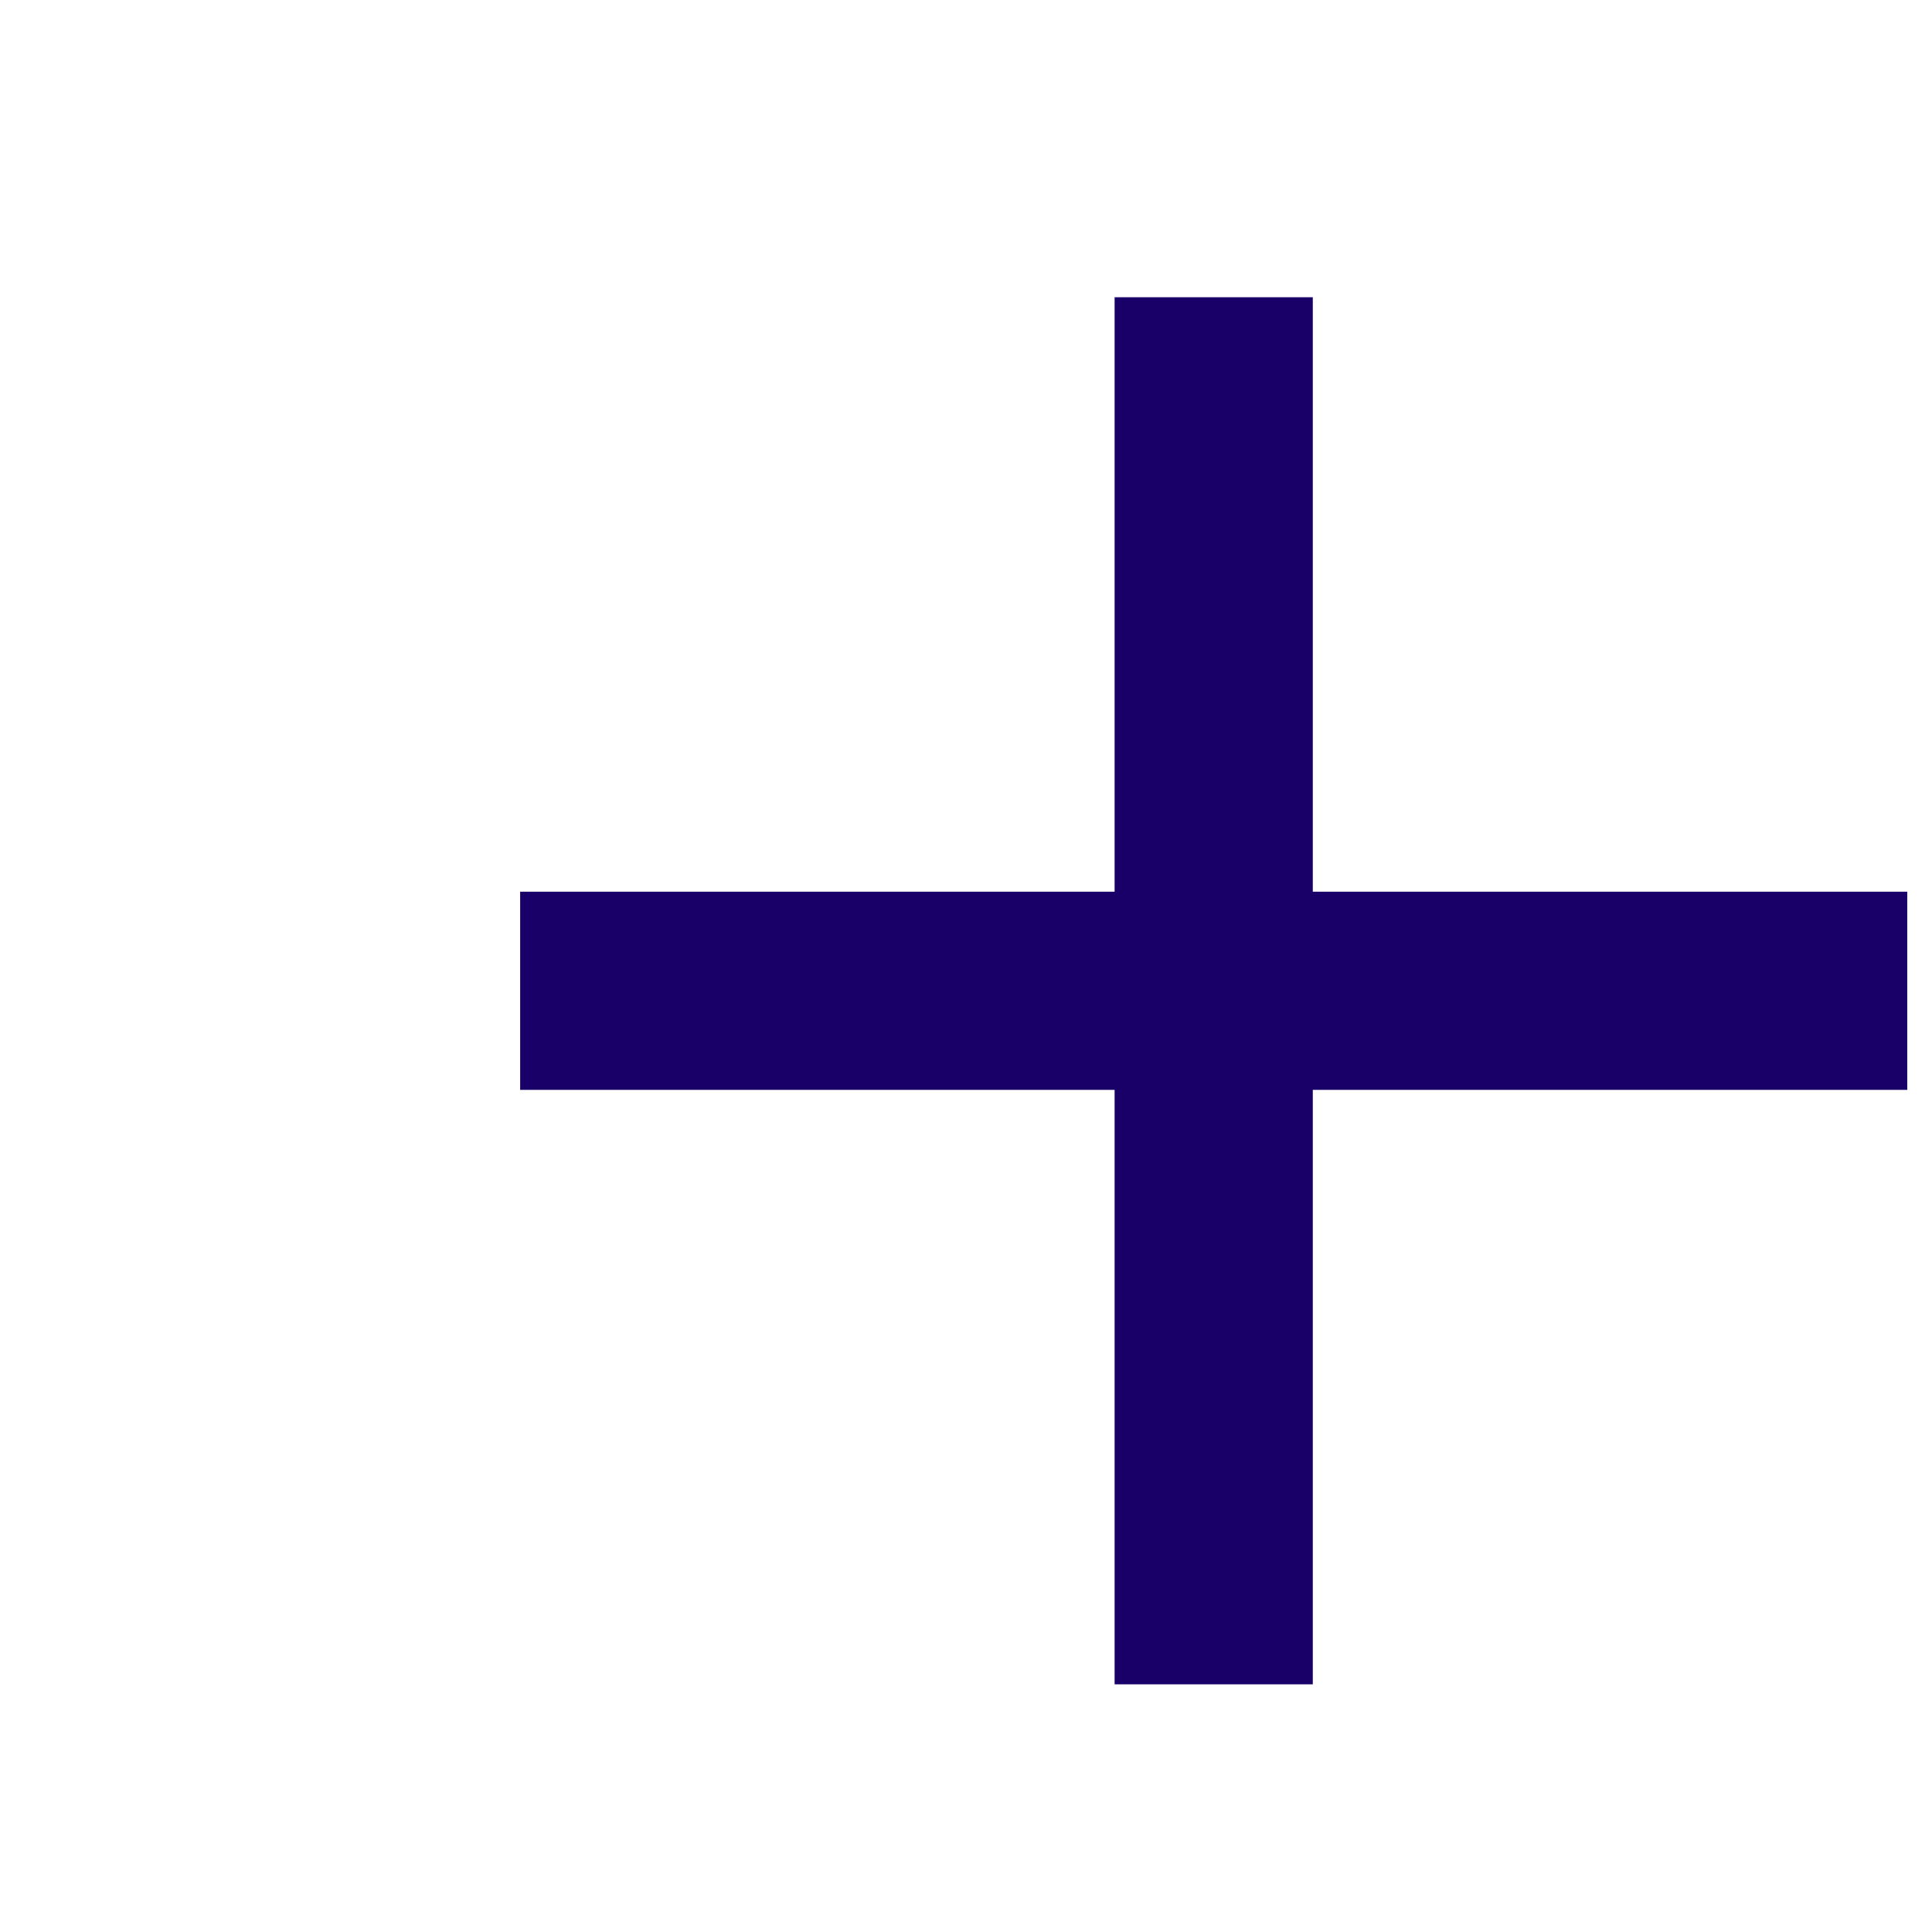 <?xml version="1.0" encoding="UTF-8"?> <svg xmlns="http://www.w3.org/2000/svg" width="26" height="26" viewBox="0 0 26 26" fill="none"><path d="M25.667 14.667H17.667V22.667H15V14.667H7V12H15V4H17.667V12H25.667V14.667Z" fill="#190069"></path></svg> 